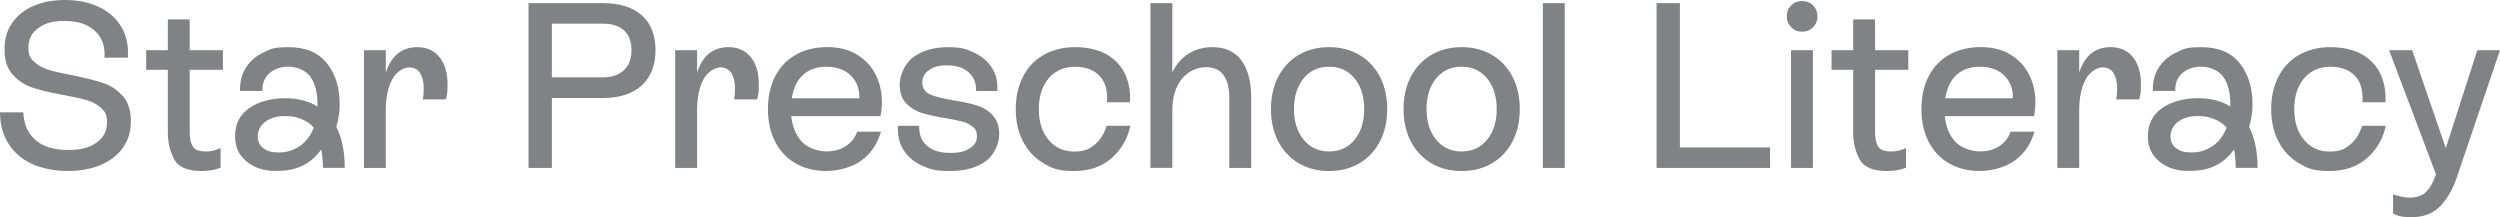 <?xml version="1.0" encoding="UTF-8"?> <svg xmlns="http://www.w3.org/2000/svg" viewBox="0 0 4629.3 402.1"><style> .product-name-only { fill: #808285; stroke-width: 0px; } </style><path class="product-name-only" d="M1633.1,188.9c0-18.3-3.9-35.2-11.6-50.6-7.7-15.4-19.2-27.8-34.4-37.1-15.3-9.3-33.6-14-55.2-14s-41.9,4.7-58.4,14.2c-16.6,9.4-29.3,22.8-38.2,40.1s-13.3,37.4-13.3,60.4,4.4,43.1,13.3,60.4,21.4,30.7,37.7,40.1,35.3,14.2,57.1,14.2,47.2-6.5,65-19.4c17.7-12.9,29.8-30.7,36.2-53.4h-44c-4.1,11.3-11.1,20.3-21.1,26.8s-22,9.8-36,9.8-33.5-5.7-44.7-17.2-18-27.5-20.3-48.2h165.2c1.8-8.6,2.7-17.3,2.7-26.1ZM1591.3,182h-125.1c2.9-18.9,9.9-33.4,20.9-43.4s25.6-15,43.6-15,34.6,5.6,45.3,16.8c10.8,11.1,15.8,25,15.3,41.6ZM1838.3,213.6c8,8.6,12,20.4,12,35.5s-8.4,37.4-25.1,49.5-38.9,18.1-66.5,18.1-36.3-3.3-51.2-10c-15-6.7-26.5-16.3-34.4-29-8-12.6-11.4-27.5-10.2-44.7h39.2c-.6,15.4,4.1,27.6,14,36.6s24.3,13.5,43.2,13.5,27.2-2.8,36.2-8.3,13.5-12.9,13.5-22.2-2.6-13.5-7.8-17.9-11.7-7.6-19.4-9.6-18.4-4.2-32-6.5c-17.7-2.9-32.2-6.1-43.4-9.6s-20.7-9.4-28.6-17.7c-7.8-8.3-11.8-20-11.8-35.1s8.3-37.6,24.9-50.1,37.9-18.7,64.1-18.7,35.6,3.6,50.1,10.7c14.5,7.1,25.4,16.9,32.7,29.2,7.3,12.4,10.2,26.1,8.7,41.2h-39.2c.9-14-3.6-25.4-13.3-34.2-9.7-8.9-23-13.3-39.9-13.3s-24.8,2.8-33.4,8.5c-8.6,5.7-12.9,13.4-12.9,23.3s4.8,17.8,14.4,22c9.6,4.2,24.3,7.9,44,11.1,18,2.9,32.5,6.1,43.6,9.6,10.9,3.5,20.5,9.5,28.5,18.1ZM2049.1,233h44c-4.9,23.5-16.4,43.4-34.4,59.5s-41.4,24.2-70.2,24.2-40-4.8-56.2-14.4c-16.3-9.6-28.9-23-37.9-40.3s-13.5-37.3-13.5-60,4.5-42.7,13.5-60.2c9-17.4,21.8-30.9,38.4-40.3,16.6-9.4,35.9-14.2,58-14.2s44,4.7,59.5,14,26.7,21.7,33.6,37.1c6.8,15.4,9.7,32.4,8.5,51h-42.7c.3-1.7.4-4.5.4-8.3,0-18.3-5.3-32.5-15.9-42.5-10.6-10-25.4-15-44.3-15s-36.1,7.2-48.2,21.6c-12.1,14.4-18.1,33.4-18.1,56.9s6,42.5,18.1,56.9,27.8,21.6,47.3,21.6,27.5-4.2,37.9-12.6c10.4-8.6,17.8-20.2,22.2-35ZM227.3,177.8c10,11.2,15,26.7,15,46.4s-5,35.8-15,49.7c-10,14-23.8,24.6-41.4,31.8-17.6,7.3-37.9,10.9-60.8,10.9s-47.8-4.5-66.7-13.5-33.4-21.7-43.4-38.2C5,248.5,0,229.5,0,208h43.2c.9,21.8,8.4,38.9,22.5,51.2,14.1,12.4,34.1,18.5,60,18.5s39.7-4.5,52.8-13.5,19.6-21.4,19.6-37.1-3.6-20.3-10.7-27-16-11.6-26.6-14.6c-10.6-3.1-25.4-6.3-44.3-9.8-23-4.1-41.6-8.5-56-13.3s-26.7-12.8-36.8-24c-10.2-11.2-15.3-26.8-15.3-46.9s4.6-35.2,14-48.8c9.3-13.7,22.4-24.2,39.2-31.6C78.5,3.7,98.1,0,120.5,0s43.7,4.1,61.3,12.2c17.6,8.1,31.2,19.6,40.8,34.2,9.6,14.7,14.4,31.5,14.4,50.4s-.2,7.7-.4,10h-43.2c1.5-20.9-4.4-37.5-17.7-49.7-13.2-12.2-31.9-18.3-56-18.3s-36.3,4.4-48.6,13.1c-12.4,8.7-18.5,20.6-18.5,35.8s3.6,20.3,10.9,27,16.4,11.6,27.2,14.8c10.9,3.2,25.5,6.5,43.8,10,23.3,4.7,42.1,9.4,56.5,14.2s26.2,12.9,36.3,24.1ZM351.3,93h61.5v36.2h-61.5v116c0,11.6,2,20.4,5.9,26.4s11.8,8.9,23.8,8.9,18.2-2.2,27.5-6.5v36.6c-10.8,4.1-22.4,6.1-34.9,6.1-26.5,0-43.5-7.3-51.2-22s-11.6-31-11.6-49.1v-116.4h-40.1v-36.2h40.1v-57.1h40.5v57.1ZM2298.9,112c11.9,16.4,17.9,39,17.9,67.8v131.2h-40.5v-131.2c0-17.4-3.6-31-10.7-40.8-7.1-9.7-18.1-14.6-32.9-14.6s-33.2,7.4-44.7,22.2-17.2,34.3-17.2,58.4v105.9h-40.5V5.8h40.5v128.6c6.7-14.8,16.6-26.4,29.6-34.7s28-12.4,44.9-12.4c23.8.1,41.7,8.3,53.6,24.7ZM813.9,105.9c9.9,12.4,14.8,29,14.8,49.9s-1,16.7-3.1,28.3h-42.7c1.2-6.1,1.7-12.9,1.7-20.5,0-11.6-2.2-21-6.5-28.1-4.4-7.1-11.2-10.7-20.5-10.7s-23.2,7.3-31.2,22-12,33.9-12,57.8v106.4h-40.5V93h40.5v41.4c10.2-31.4,29.6-47.1,58.4-47.1,17.5.1,31.2,6.2,41.1,18.6ZM1390.3,105.9c9.9,12.4,14.8,29,14.8,49.9s-1,16.7-3.1,28.3h-42.7c1.2-6.1,1.7-12.9,1.7-20.5,0-11.6-2.2-21-6.5-28.1-4.4-7.1-11.2-10.7-20.5-10.7s-23.2,7.3-31.2,22-12,33.9-12,57.8v106.4h-40.5V93h40.5v41.4c10.2-31.4,29.6-47.1,58.4-47.1,17.5.1,31.2,6.2,41.1,18.6ZM1188.4,28.3c-16.9-15-41-22.5-72.4-22.5h-137.3v305.2h43.2v-129.5h94.2c31.1,0,55.2-7.8,72.2-23.3s25.5-37.3,25.5-65.2c0-28.2-8.5-49.7-25.4-64.7ZM1155.3,130.1c-9.3,8.7-22.4,13.1-39.2,13.1h-94.2V43.8h94.2c17.1,0,30.3,4.2,39.5,12.6,9.2,8.4,13.7,20.6,13.7,36.6,0,16-4.7,28.4-14,37.1ZM629,192.9c0-30.8-7.9-56.1-23.8-75.9-15.8-19.8-39.3-29.6-70.4-29.6s-32.8,3.3-46.9,9.8-25,16-32.7,28.3c-7.7,12.4-11.3,26.7-10.7,42.9h41.4c-.3-14.5,4.3-25.6,13.7-33.4,9.4-7.7,21-11.6,34.7-11.6s31.5,6.2,40.3,18.5c8.9,12.4,13.3,29.3,13.3,50.8v4.4c-16.9-10.2-37.1-15.3-60.6-15.3s-49.1,6.3-66.3,18.7c-17.2,12.5-25.7,29.5-25.7,51s6.9,35.2,20.7,47.1,31.9,17.9,54.3,17.9,36.8-3.3,50.1-9.8c13.4-6.5,24.9-16.5,34.4-29.9,2,9.3,3.1,20.6,3.1,34h40.5c0-30.2-5.2-55.5-15.7-75.9,4.3-13.4,6.3-27.5,6.3-42ZM555.1,270.5c-11.5,7.8-24.3,11.8-38.6,11.8s-21.8-2.6-28.8-7.8-10.5-12.6-10.5-22.2,4.8-20.4,14.4-27.2,21.5-10.2,35.8-10.2,21.2,1.8,30.5,5.5c9.3,3.6,17,8.9,23.1,15.9-5.7,14.9-14.4,26.3-25.9,34.2ZM3949.6,105.9c9.9,12.4,14.8,29,14.8,49.9s-1,16.7-3.1,28.3h-42.7c1.2-6.1,1.7-12.9,1.7-20.5,0-11.6-2.2-21-6.5-28.1-4.4-7.1-11.2-10.7-20.5-10.7s-23.2,7.3-31.2,22-12,33.9-12,57.8v106.4h-40.5V93h40.5v41.4c10.2-31.4,29.6-47.1,58.4-47.1,17.5.1,31.2,6.2,41.1,18.6ZM2517.3,101.7c-16.3-9.6-35-14.4-56.2-14.4s-40,4.8-56.2,14.4c-16.3,9.6-28.9,23-37.9,40.3s-13.5,37.3-13.5,60,4.5,42.7,13.5,60,21.6,30.7,37.9,40.3c16.3,9.6,35,14.4,56.2,14.4s40-4.8,56.2-14.4c16.3-9.6,28.9-23,37.9-40.3s13.5-37.3,13.5-60-4.5-42.7-13.5-60c-9-17.2-21.6-30.7-37.9-40.3ZM2508.2,258.9c-11.9,14.4-27.6,21.6-47.1,21.6s-35.2-7.3-47.1-21.8-17.9-33.4-17.9-56.7,6-42.5,17.9-56.9,27.6-21.6,47.1-21.6,35.2,7.2,47.1,21.6,17.9,33.4,17.9,56.9-6,42.5-17.9,56.9ZM4171,192.9c0-30.8-7.9-56.1-23.8-75.9-15.8-19.8-39.3-29.6-70.4-29.6s-32.8,3.3-46.9,9.8-25,16-32.7,28.3c-7.7,12.4-11.3,26.7-10.7,42.9h41.4c-.3-14.5,4.3-25.6,13.7-33.4,9.4-7.7,21-11.6,34.7-11.6s31.5,6.2,40.3,18.5c8.9,12.4,13.3,29.3,13.3,50.8v4.4c-16.9-10.2-37.1-15.3-60.6-15.3s-49.1,6.3-66.3,18.7c-17.2,12.5-25.7,29.5-25.7,51s6.9,35.2,20.7,47.1,31.9,17.9,54.3,17.9,36.8-3.3,50.1-9.8c13.4-6.5,24.9-16.5,34.4-29.9,2,9.3,3.1,20.6,3.1,34h40.5c0-30.2-5.2-55.5-15.7-75.9,4.3-13.4,6.3-27.5,6.3-42ZM4097.1,270.5c-11.5,7.8-24.3,11.8-38.6,11.8s-21.8-2.6-28.8-7.8-10.5-12.6-10.5-22.2,4.8-20.4,14.4-27.2,21.5-10.2,35.8-10.2,21.2,1.8,30.5,5.5c9.3,3.6,17,8.9,23.1,15.9-5.7,14.9-14.4,26.3-25.9,34.2ZM4629.3,92.9h0c0,0-79.8,235.1-79.8,235.1-7.8,23-18.3,41.1-31.4,54.3s-30.4,19.8-51.9,19.8-24.4-2.2-34.9-6.5v-35.8c11.3,4.1,21.7,6.1,31,6.1,13.7,0,24-3.9,31.2-11.6,7.1-7.7,12.9-18.1,17.2-31.2v-.4l-86.8-229.8h42.7l62.3,181.4,58.4-181.4h42ZM4373.8,233h44c-4.9,23.5-16.4,43.4-34.4,59.5s-41.4,24.2-70.2,24.2-40-4.8-56.2-14.4c-16.3-9.6-28.9-23-37.9-40.3s-13.5-37.3-13.5-60,4.5-42.7,13.5-60.2c9-17.4,21.8-30.9,38.4-40.3s35.9-14.2,58-14.2,44,4.7,59.5,14,26.7,21.7,33.6,37.1c6.8,15.4,9.7,32.4,8.5,51h-42.7c.3-1.7.4-4.5.4-8.3,0-18.3-5.3-32.5-15.9-42.5s-25.4-15-44.3-15-36.1,7.2-48.2,21.6-18.1,33.4-18.1,56.9,6,42.5,18.1,56.9,27.8,21.6,47.3,21.6,27.5-4.2,37.9-12.6c10.4-8.6,17.8-20.2,22.2-35ZM3472.1,93h61.5v36.2h-61.5v116c0,11.6,2,20.4,5.9,26.4s11.8,8.9,23.8,8.9,18.2-2.2,27.5-6.5v36.6c-10.8,4.1-22.4,6.1-34.9,6.1-26.5,0-43.5-7.3-51.2-22s-11.6-31-11.6-49.1v-116.4h-40.1v-36.2h40.1v-57.1h40.5v57.1ZM3769,188.9c0-18.3-3.9-35.2-11.6-50.6-7.7-15.4-19.2-27.8-34.4-37.1-15.3-9.3-33.6-14-55.2-14s-41.9,4.7-58.4,14.2c-16.6,9.4-29.3,22.8-38.2,40.1-8.9,17.3-13.3,37.4-13.3,60.4s4.4,43.1,13.3,60.4c8.9,17.3,21.4,30.7,37.7,40.1,16.3,9.4,35.3,14.2,57.1,14.2s47.2-6.5,65-19.4c17.7-12.9,29.8-30.7,36.2-53.4h-44c-4.1,11.3-11.1,20.3-21.1,26.8s-22,9.8-36,9.8-33.5-5.7-44.7-17.2-18-27.5-20.3-48.2h165.3c1.8-8.6,2.6-17.3,2.6-26.1ZM3727.2,182h-125.1c2.9-18.9,9.9-33.4,20.9-43.4s25.6-15,43.6-15,34.6,5.6,45.3,16.8c10.8,11.1,15.9,25,15.3,41.6ZM2762.8,101.7c-16.3-9.6-35-14.4-56.2-14.4s-40,4.8-56.2,14.4c-16.3,9.6-28.9,23-37.9,40.3s-13.5,37.3-13.5,60,4.5,42.7,13.5,60,21.6,30.7,37.9,40.3c16.3,9.6,35,14.4,56.2,14.4s40-4.8,56.2-14.4c16.3-9.6,28.9-23,37.9-40.3s13.5-37.3,13.5-60-4.5-42.7-13.5-60c-9-17.2-21.6-30.7-37.9-40.3ZM2753.6,258.9c-11.9,14.4-27.6,21.6-47.1,21.6s-35.2-7.3-47.1-21.8-17.9-33.4-17.9-56.7,6-42.5,17.9-56.9,27.6-21.6,47.1-21.6,35.2,7.2,47.1,21.6,17.9,33.4,17.9,56.9-6,42.5-17.9,56.9ZM2857,5.8h40.5v305.2h-40.5V5.8ZM3357.3,10c5.4,5.4,8.1,12.1,8.1,20.3s-2.7,14.5-8.1,20.1c-5.4,5.5-12.1,8.3-20.3,8.3s-14.9-2.8-20.3-8.3-8.1-12.2-8.1-20.1,2.7-14.9,8.1-20.3c5.4-5.4,12.1-8.1,20.3-8.1s14.9,2.7,20.3,8.1ZM3316.5,93h40.5v218h-40.5V93ZM3110.7,273.1h167v37.9h-210.2V5.8h43.2v267.3Z"></path></svg> 